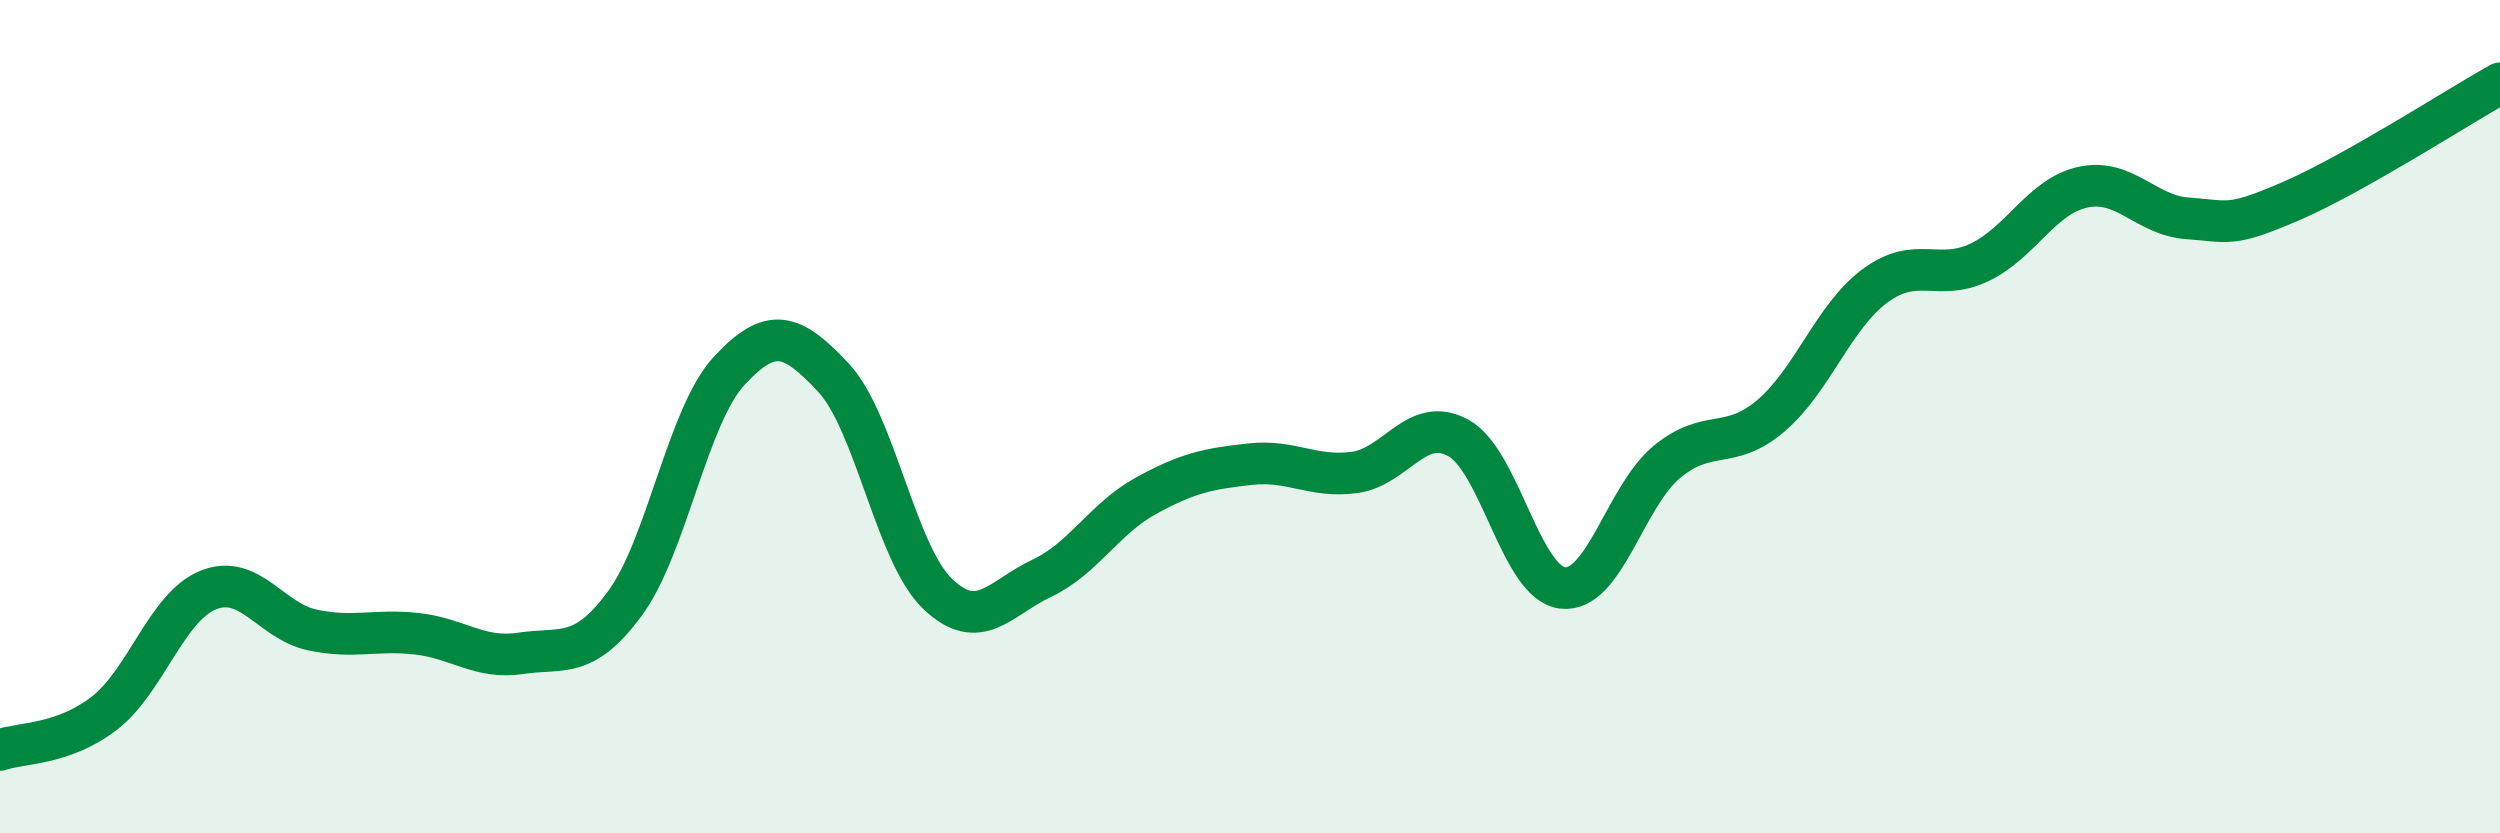 
    <svg width="60" height="20" viewBox="0 0 60 20" xmlns="http://www.w3.org/2000/svg">
      <path
        d="M 0,18 C 0.5,17.82 1.5,17.89 2.5,17.12 C 3.5,16.35 4,14.56 5,14.16 C 6,13.76 6.5,14.91 7.5,15.12 C 8.5,15.33 9,15.1 10,15.21 C 11,15.32 11.5,15.83 12.5,15.68 C 13.5,15.53 14,15.84 15,14.48 C 16,13.12 16.5,9.98 17.5,8.9 C 18.5,7.82 19,7.99 20,9.06 C 21,10.13 21.5,13.29 22.5,14.25 C 23.5,15.21 24,14.35 25,13.88 C 26,13.41 26.5,12.45 27.5,11.9 C 28.5,11.35 29,11.25 30,11.14 C 31,11.03 31.5,11.47 32.5,11.34 C 33.5,11.21 34,9.96 35,10.51 C 36,11.06 36.5,13.99 37.5,14.11 C 38.5,14.23 39,11.92 40,11.09 C 41,10.26 41.5,10.83 42.5,9.98 C 43.5,9.13 44,7.6 45,6.86 C 46,6.12 46.5,6.77 47.5,6.3 C 48.5,5.83 49,4.7 50,4.49 C 51,4.28 51.5,5.17 52.5,5.24 C 53.5,5.31 53.5,5.47 55,4.82 C 56.5,4.17 59,2.56 60,2L60 20L0 20Z"
        fill="#008740"
        opacity="0.1"
        stroke-linecap="round"
        stroke-linejoin="round"
      />
      <path
        d="M 0,18 C 0.5,17.82 1.5,17.89 2.5,17.12 C 3.5,16.35 4,14.56 5,14.16 C 6,13.76 6.5,14.91 7.5,15.12 C 8.5,15.33 9,15.1 10,15.21 C 11,15.32 11.5,15.83 12.5,15.68 C 13.5,15.53 14,15.84 15,14.48 C 16,13.12 16.5,9.98 17.5,8.9 C 18.5,7.82 19,7.99 20,9.06 C 21,10.13 21.5,13.29 22.5,14.25 C 23.5,15.21 24,14.35 25,13.88 C 26,13.41 26.5,12.45 27.5,11.9 C 28.5,11.35 29,11.25 30,11.14 C 31,11.03 31.5,11.47 32.5,11.34 C 33.5,11.21 34,9.96 35,10.51 C 36,11.06 36.5,13.99 37.5,14.11 C 38.5,14.23 39,11.92 40,11.09 C 41,10.26 41.5,10.83 42.5,9.98 C 43.5,9.13 44,7.6 45,6.86 C 46,6.12 46.5,6.77 47.5,6.3 C 48.5,5.83 49,4.7 50,4.49 C 51,4.28 51.5,5.17 52.5,5.24 C 53.5,5.31 53.5,5.47 55,4.82 C 56.5,4.17 59,2.56 60,2"
        stroke="#008740"
        stroke-width="1"
        fill="none"
        stroke-linecap="round"
        stroke-linejoin="round"
      />
    </svg>
  